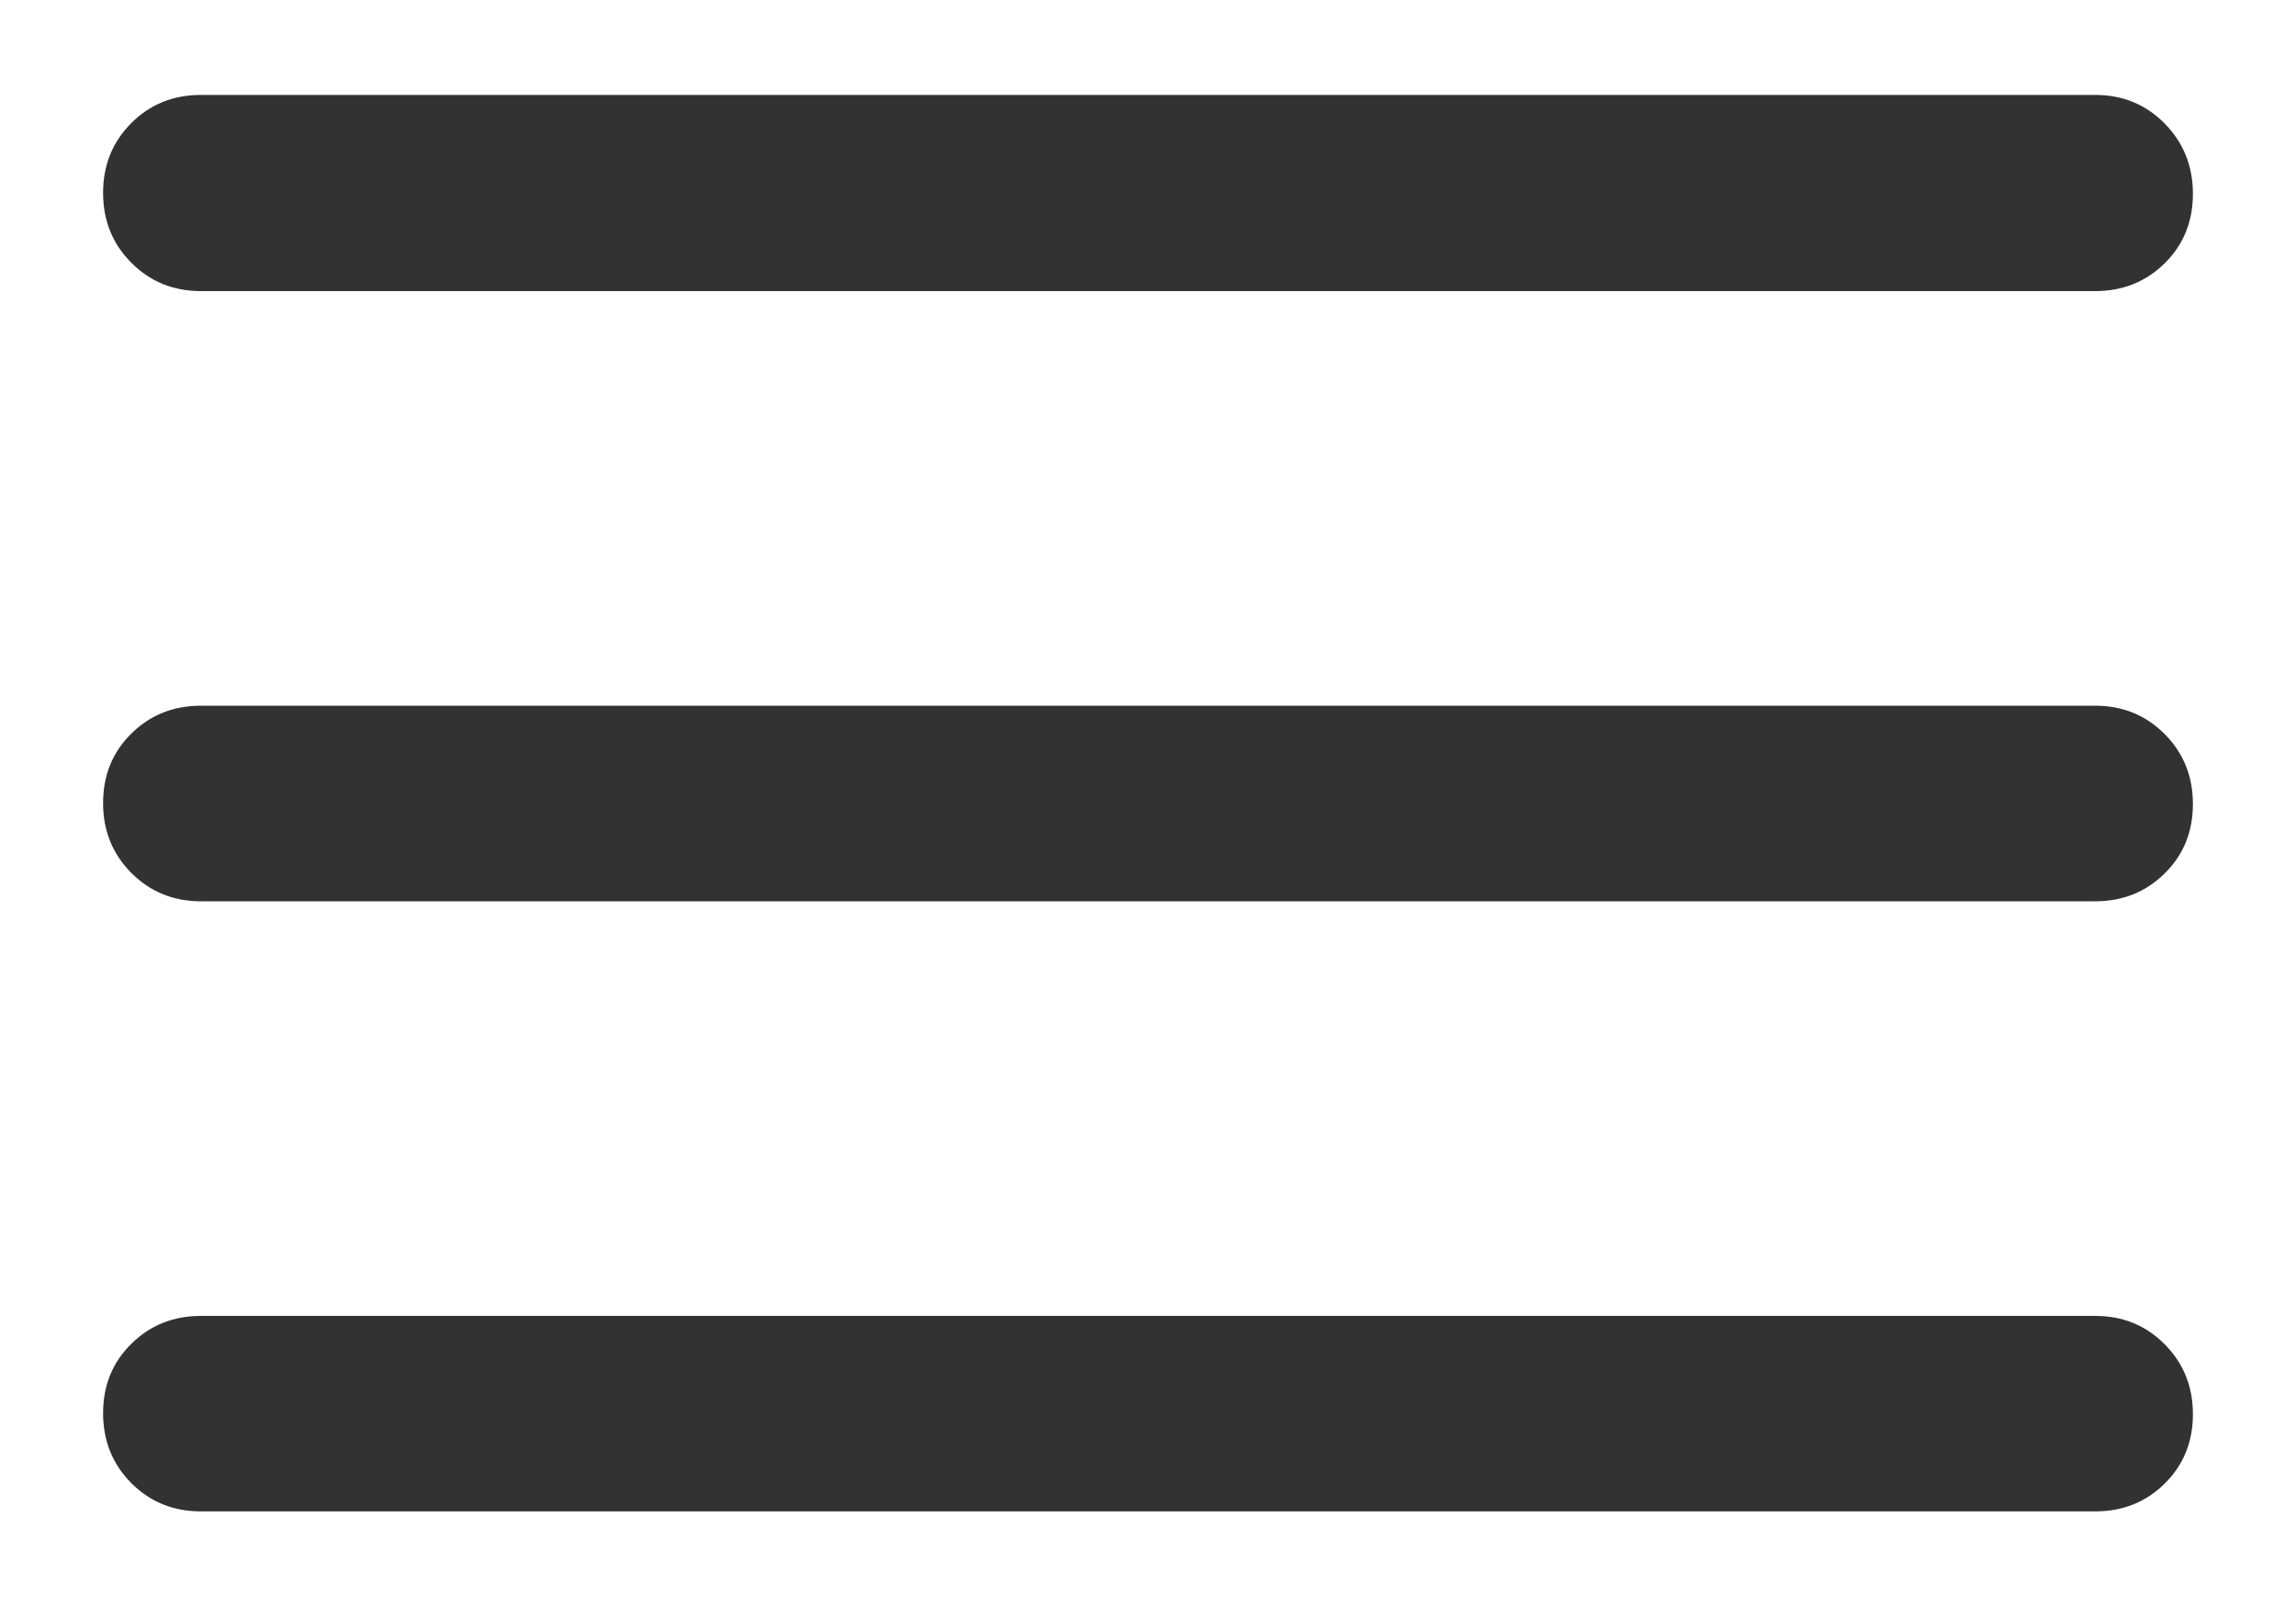 <svg width="20" height="14" viewBox="0 0 20 14" fill="none" xmlns="http://www.w3.org/2000/svg">
<path d="M1.75 13.167C1.51 13.167 1.308 13.085 1.144 12.921C0.98 12.756 0.898 12.553 0.898 12.311C0.898 12.07 0.98 11.868 1.144 11.707C1.308 11.545 1.51 11.464 1.75 11.464H18.25C18.491 11.464 18.692 11.546 18.856 11.711C19.02 11.876 19.102 12.079 19.102 12.32C19.102 12.562 19.02 12.763 18.856 12.925C18.692 13.087 18.491 13.167 18.25 13.167H1.75ZM1.75 7.852C1.51 7.852 1.308 7.769 1.144 7.605C0.98 7.44 0.898 7.237 0.898 6.996C0.898 6.754 0.98 6.552 1.144 6.391C1.308 6.229 1.51 6.148 1.75 6.148H18.25C18.491 6.148 18.692 6.231 18.856 6.395C19.02 6.56 19.102 6.763 19.102 7.004C19.102 7.246 19.02 7.448 18.856 7.609C18.692 7.771 18.491 7.852 18.25 7.852H1.75ZM1.75 2.536C1.51 2.536 1.308 2.454 1.144 2.289C0.98 2.125 0.898 1.922 0.898 1.68C0.898 1.438 0.98 1.236 1.144 1.072C1.308 0.908 1.51 0.827 1.75 0.827H18.25C18.491 0.827 18.692 0.91 18.856 1.076C19.02 1.243 19.102 1.447 19.102 1.689C19.102 1.93 19.02 2.132 18.856 2.294C18.692 2.455 18.491 2.536 18.25 2.536H1.75Z" fill="#323232"/>
</svg>

